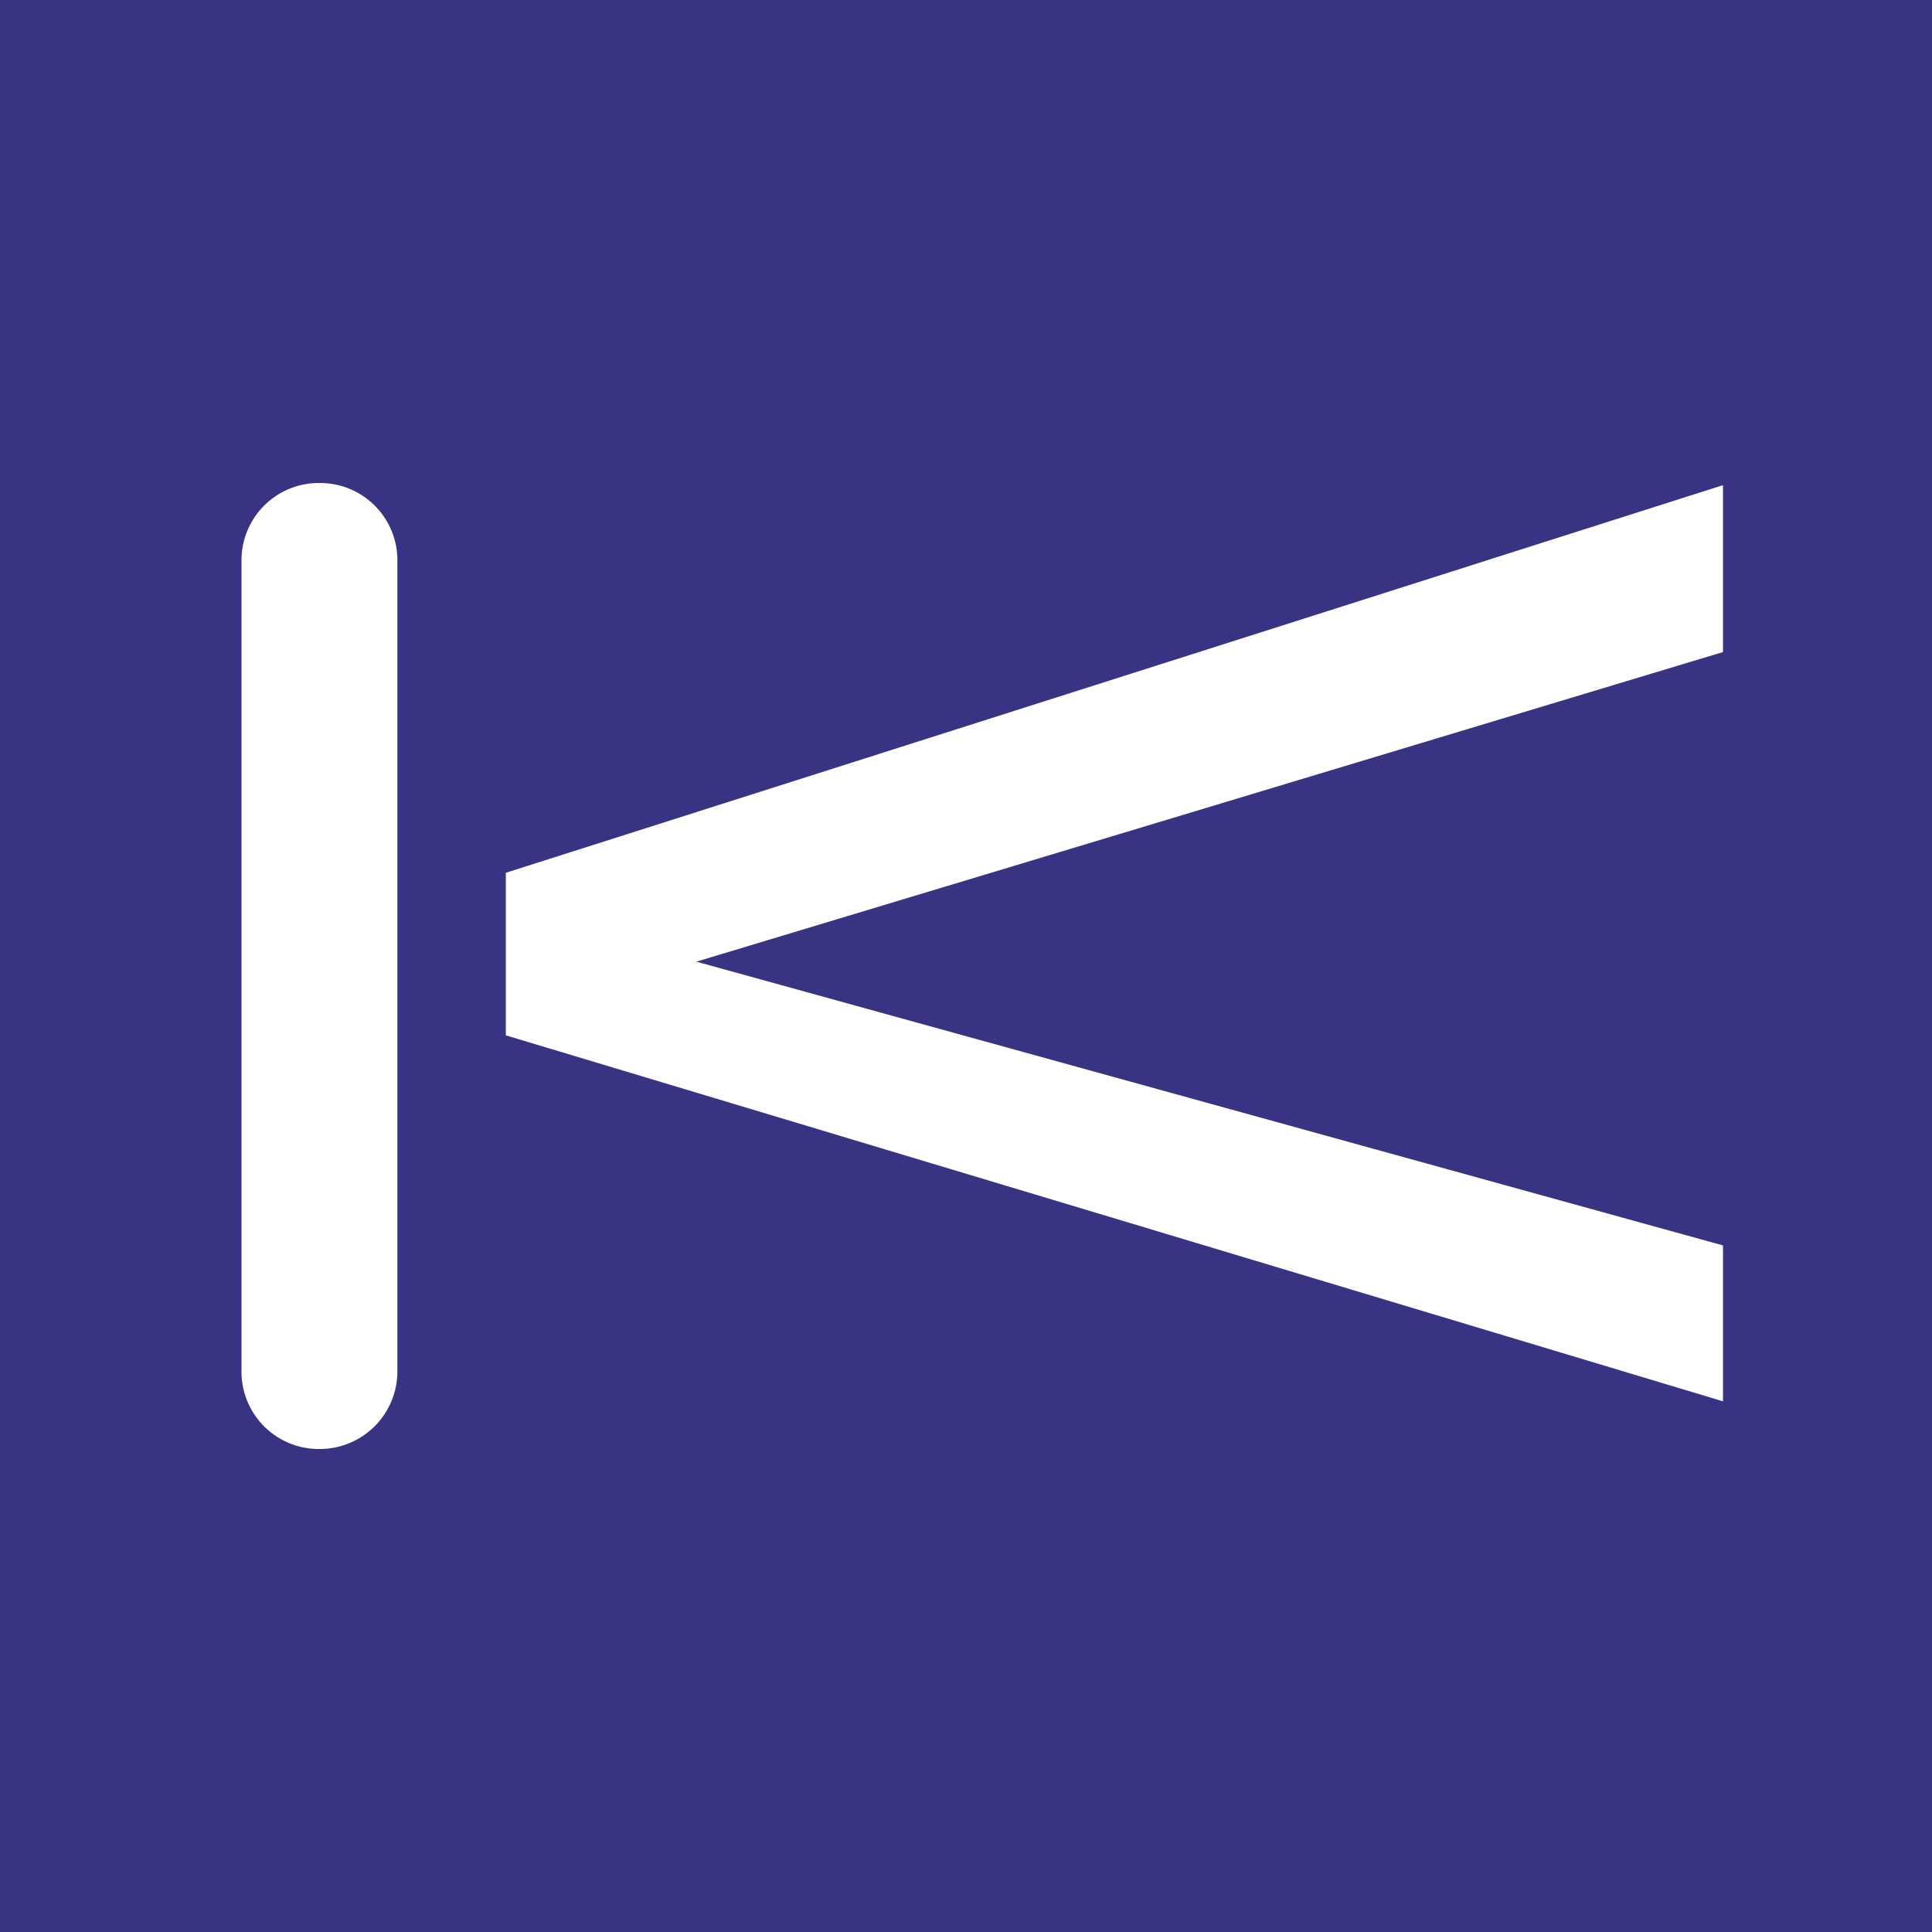 <svg width="16" height="16" fill="none" xmlns="http://www.w3.org/2000/svg">
  <rect width="100%" height="100%" fill="#808080" stroke="none"/>
  <g clip-path="url(#clip0)">
    <path fill="#383382" d="M0 0h16v16H0z"/>
    <path d="M17-.248H-1v13.542h18V-.248z" fill="#383382"/>
    <path d="M4.188 8.574l10.081 3.031v-1.291l-8.502-2.35L14.269 5.4V4.018l-10.08 3.21v1.346zM2.646 12A.64.64 0 012 11.372V4.628A.64.64 0 012.646 4a.64.64 0 01.645.628v6.726a.643.643 0 01-.645.646z" fill="#fff"/>
  </g>
  <defs>
    <clipPath id="clip0">
      <path fill="#fff" d="M0 0h16v16H0z"/>
    </clipPath>
  </defs>
</svg>
